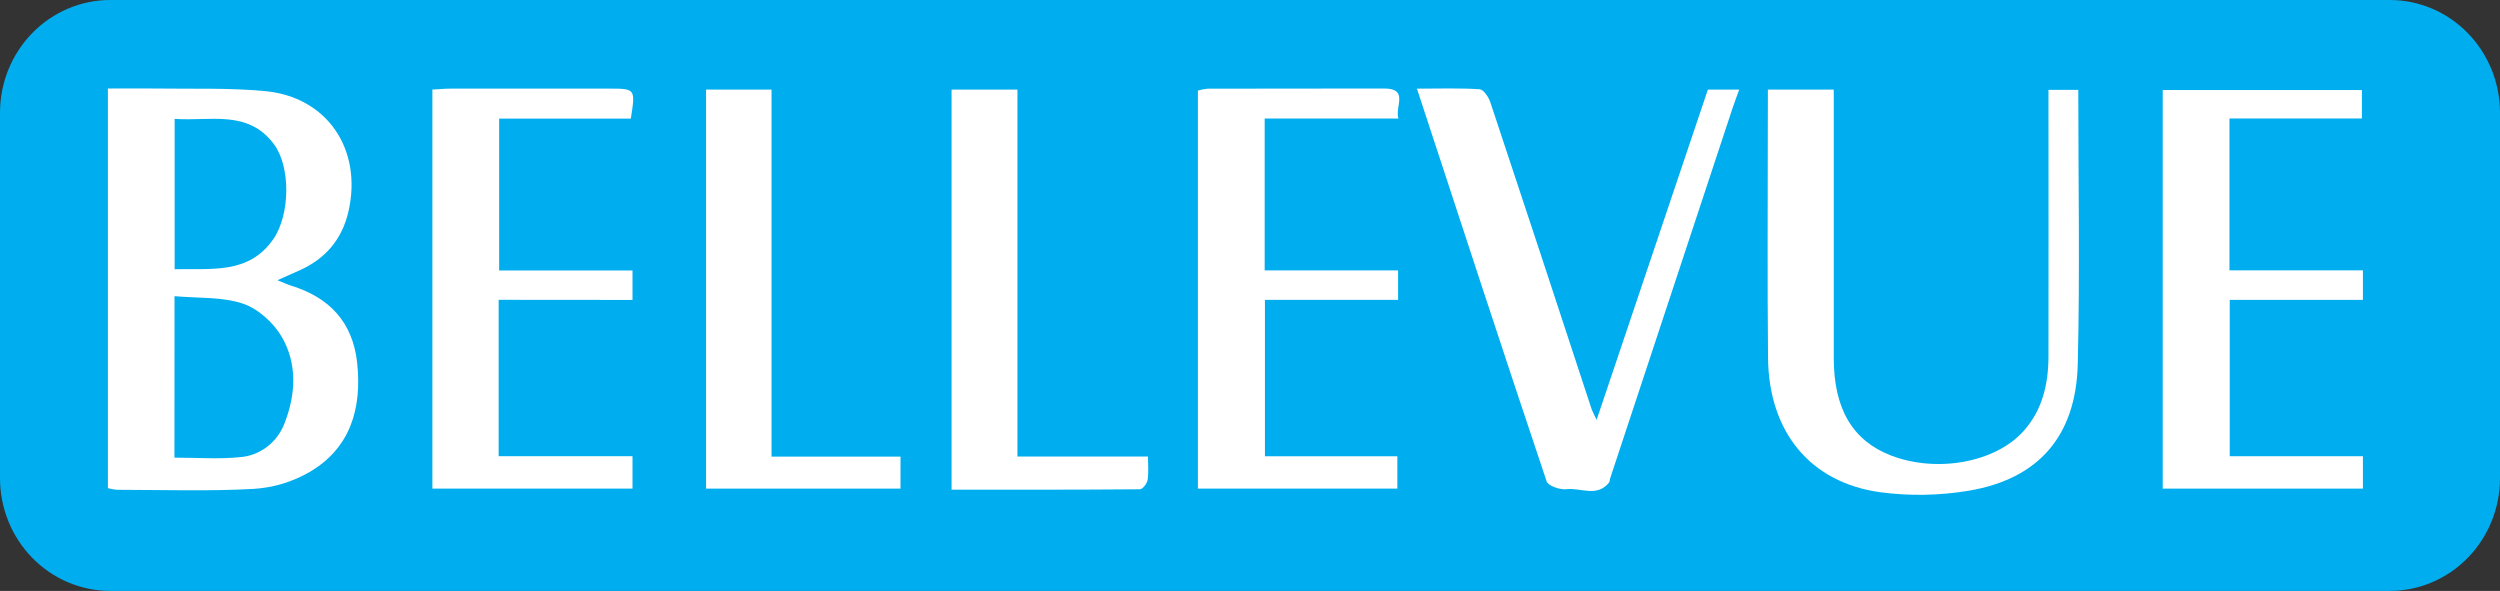 <svg xmlns="http://www.w3.org/2000/svg" width="165" height="39" viewBox="0 0 165 39" fill="none"><rect x="0" y="0" width="165" height="39" fill="#333333" stroke="none"/><g clip-path="url(#clip0_602_676)"><path d="M7.277 0H157.724C159.654 0 161.505 0.784 162.869 2.18C164.233 3.576 165 5.469 165 7.443V31.557C165 33.531 164.233 35.424 162.869 36.82C161.505 38.216 159.654 39 157.724 39H7.277C5.347 39 3.497 38.216 2.132 36.82C0.767 35.424 0 33.531 0 31.557L0 7.444C0 5.47 0.767 3.576 2.131 2.18C3.496 0.784 5.347 0 7.277 0V0Z" fill="#00AEEF"></path><path d="M7.121 32.218V5.842C8.21 5.842 9.253 5.829 10.306 5.842C12.693 5.879 15.092 5.79 17.465 6.01C21.589 6.383 23.939 9.858 22.997 13.964C22.571 15.81 21.466 17.086 19.775 17.841L18.308 18.494C18.757 18.673 18.988 18.784 19.229 18.859C21.715 19.628 23.278 21.236 23.572 23.945C23.899 26.965 23.119 29.586 20.423 31.158C19.3 31.805 18.049 32.183 16.763 32.265C13.756 32.433 10.736 32.329 7.72 32.327C7.518 32.307 7.318 32.271 7.121 32.218ZM11.513 30.205C13.03 30.205 14.433 30.313 15.814 30.175C16.466 30.13 17.091 29.895 17.616 29.498C18.142 29.101 18.545 28.558 18.779 27.934C19.526 26.032 19.625 24.026 18.614 22.261C18.067 21.31 17.039 20.376 16.035 20.04C14.648 19.579 13.084 19.688 11.519 19.547L11.513 30.205ZM11.526 17.769C13.953 17.709 16.401 18.121 18.026 15.801C19.165 14.172 19.187 10.999 18.077 9.513C16.352 7.205 13.863 8.021 11.526 7.844V17.769Z" fill="white"></path><path d="M116.681 5.913H121.028V7.389C121.028 12.8 121.028 18.212 121.028 23.623C121.028 26.978 122.271 29.076 124.788 30.056C127.819 31.23 131.69 30.536 133.559 28.446C134.794 27.065 135.189 25.368 135.199 23.559C135.212 17.987 135.199 12.416 135.199 6.844V5.931H137.167C137.167 12.015 137.278 18.024 137.132 24.027C137.016 28.785 134.535 31.618 129.931 32.388C128.002 32.711 126.038 32.745 124.1 32.488C119.462 31.849 116.735 28.496 116.69 23.613C116.64 18.524 116.676 13.433 116.675 8.349L116.681 5.913Z" fill="white"></path><path d="M92.225 32.248H79.061V5.978C79.275 5.915 79.495 5.873 79.717 5.853C83.593 5.842 87.469 5.853 91.346 5.841C93.008 5.841 92.049 7.027 92.295 7.823H83.468V17.846H92.274V19.792H83.485V30.113H92.225V32.248Z" fill="white"></path><path d="M32.911 19.788V30.111H41.745V32.248H28.537V5.913C28.942 5.891 29.357 5.849 29.771 5.849C33.256 5.849 36.741 5.849 40.225 5.849C41.935 5.849 41.945 5.863 41.635 7.827H32.944V17.849H41.745V19.795L32.911 19.788Z" fill="white"></path><path d="M155.885 5.943V7.82H147.145V17.843H155.952V19.792H147.161V30.111H155.952V32.248H142.74V5.943H155.885Z" fill="white"></path><path d="M93.518 5.851C95.017 5.851 96.342 5.804 97.659 5.891C97.916 5.908 98.251 6.411 98.364 6.755C100.608 13.502 102.836 20.254 105.049 27.012C105.097 27.152 105.175 27.283 105.377 27.711L112.72 5.913H114.789C114.625 6.374 114.474 6.752 114.345 7.149C111.647 15.301 108.951 23.455 106.258 31.609C106.233 31.685 106.246 31.777 106.202 31.841C105.407 32.847 104.326 32.176 103.388 32.287C102.96 32.339 102.175 32.071 102.076 31.765C99.205 23.219 96.403 14.636 93.518 5.851Z" fill="white"></path><path d="M62.804 5.913H67.151V30.131H75.766C75.766 30.678 75.82 31.19 75.742 31.678C75.704 31.913 75.414 32.29 75.237 32.292C71.1 32.327 66.963 32.319 62.804 32.319V5.913Z" fill="white"></path><path d="M46.6 5.913H50.921V30.137H59.434V32.248H46.6V5.913Z" fill="white"></path></g><defs><clipPath id="clip0_602_676"><rect width="165" height="39" fill="white"></rect></clipPath></defs></svg>